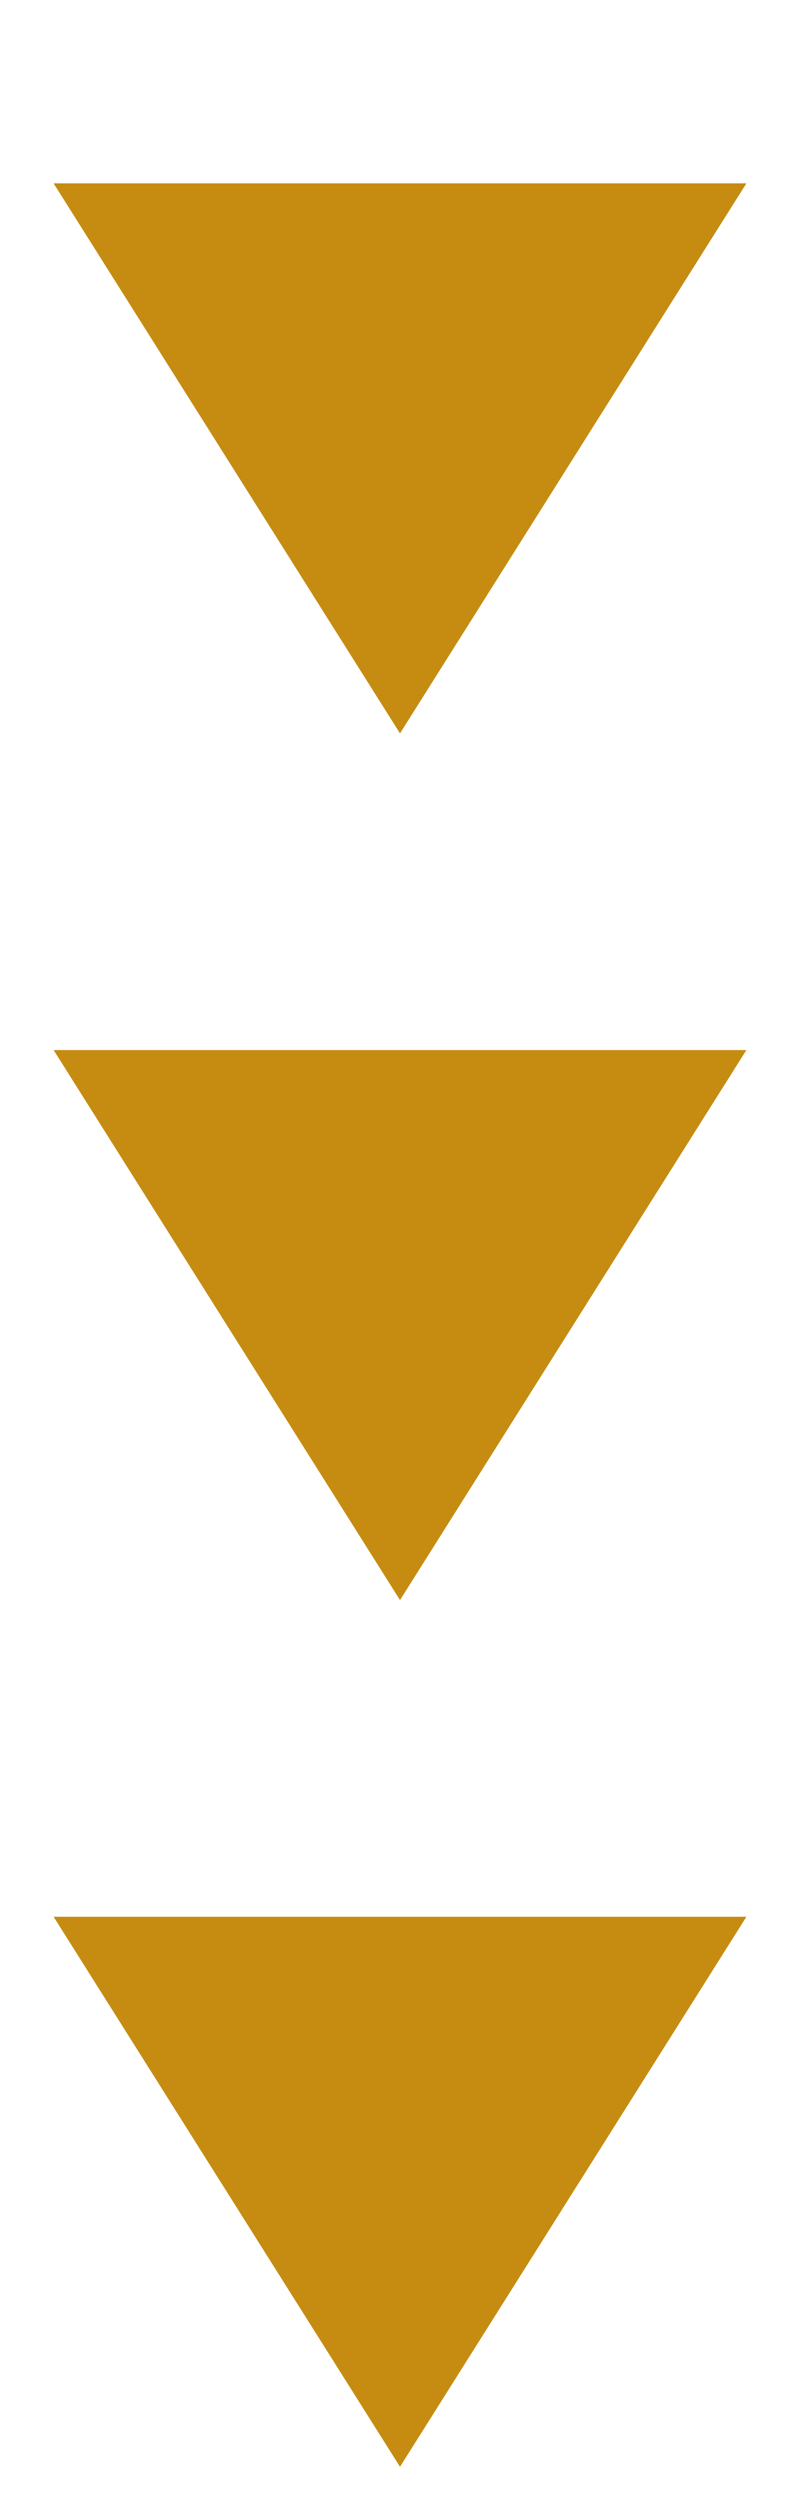 <svg xmlns:inkscape="http://www.inkscape.org/namespaces/inkscape" xmlns:sodipodi="http://sodipodi.sourceforge.net/DTD/sodipodi-0.dtd" xmlns="http://www.w3.org/2000/svg" xmlns:svg="http://www.w3.org/2000/svg" width="16" height="50" viewBox="0 0 16 50" fill="none" id="svg3" sodipodi:docname="setas-azuis.svg" inkscape:version="1.3.2 (091e20ef0f, 2023-11-25)"><defs id="defs3"></defs><path d="M8 49.333L1.072 38.333L14.928 38.333L8 49.333Z" fill="#0024E4" id="path1" style="fill:#c68c12;fill-opacity:1"></path><path d="M8 32L1.072 21L14.928 21L8 32Z" fill="#0024E4" id="path2" style="fill:#c68c12;fill-opacity:1"></path><path d="M8 14.667L1.072 3.667L14.928 3.667L8 14.667Z" fill="#0024E4" id="path3" style="fill:#c68c12;fill-opacity:1"></path></svg>